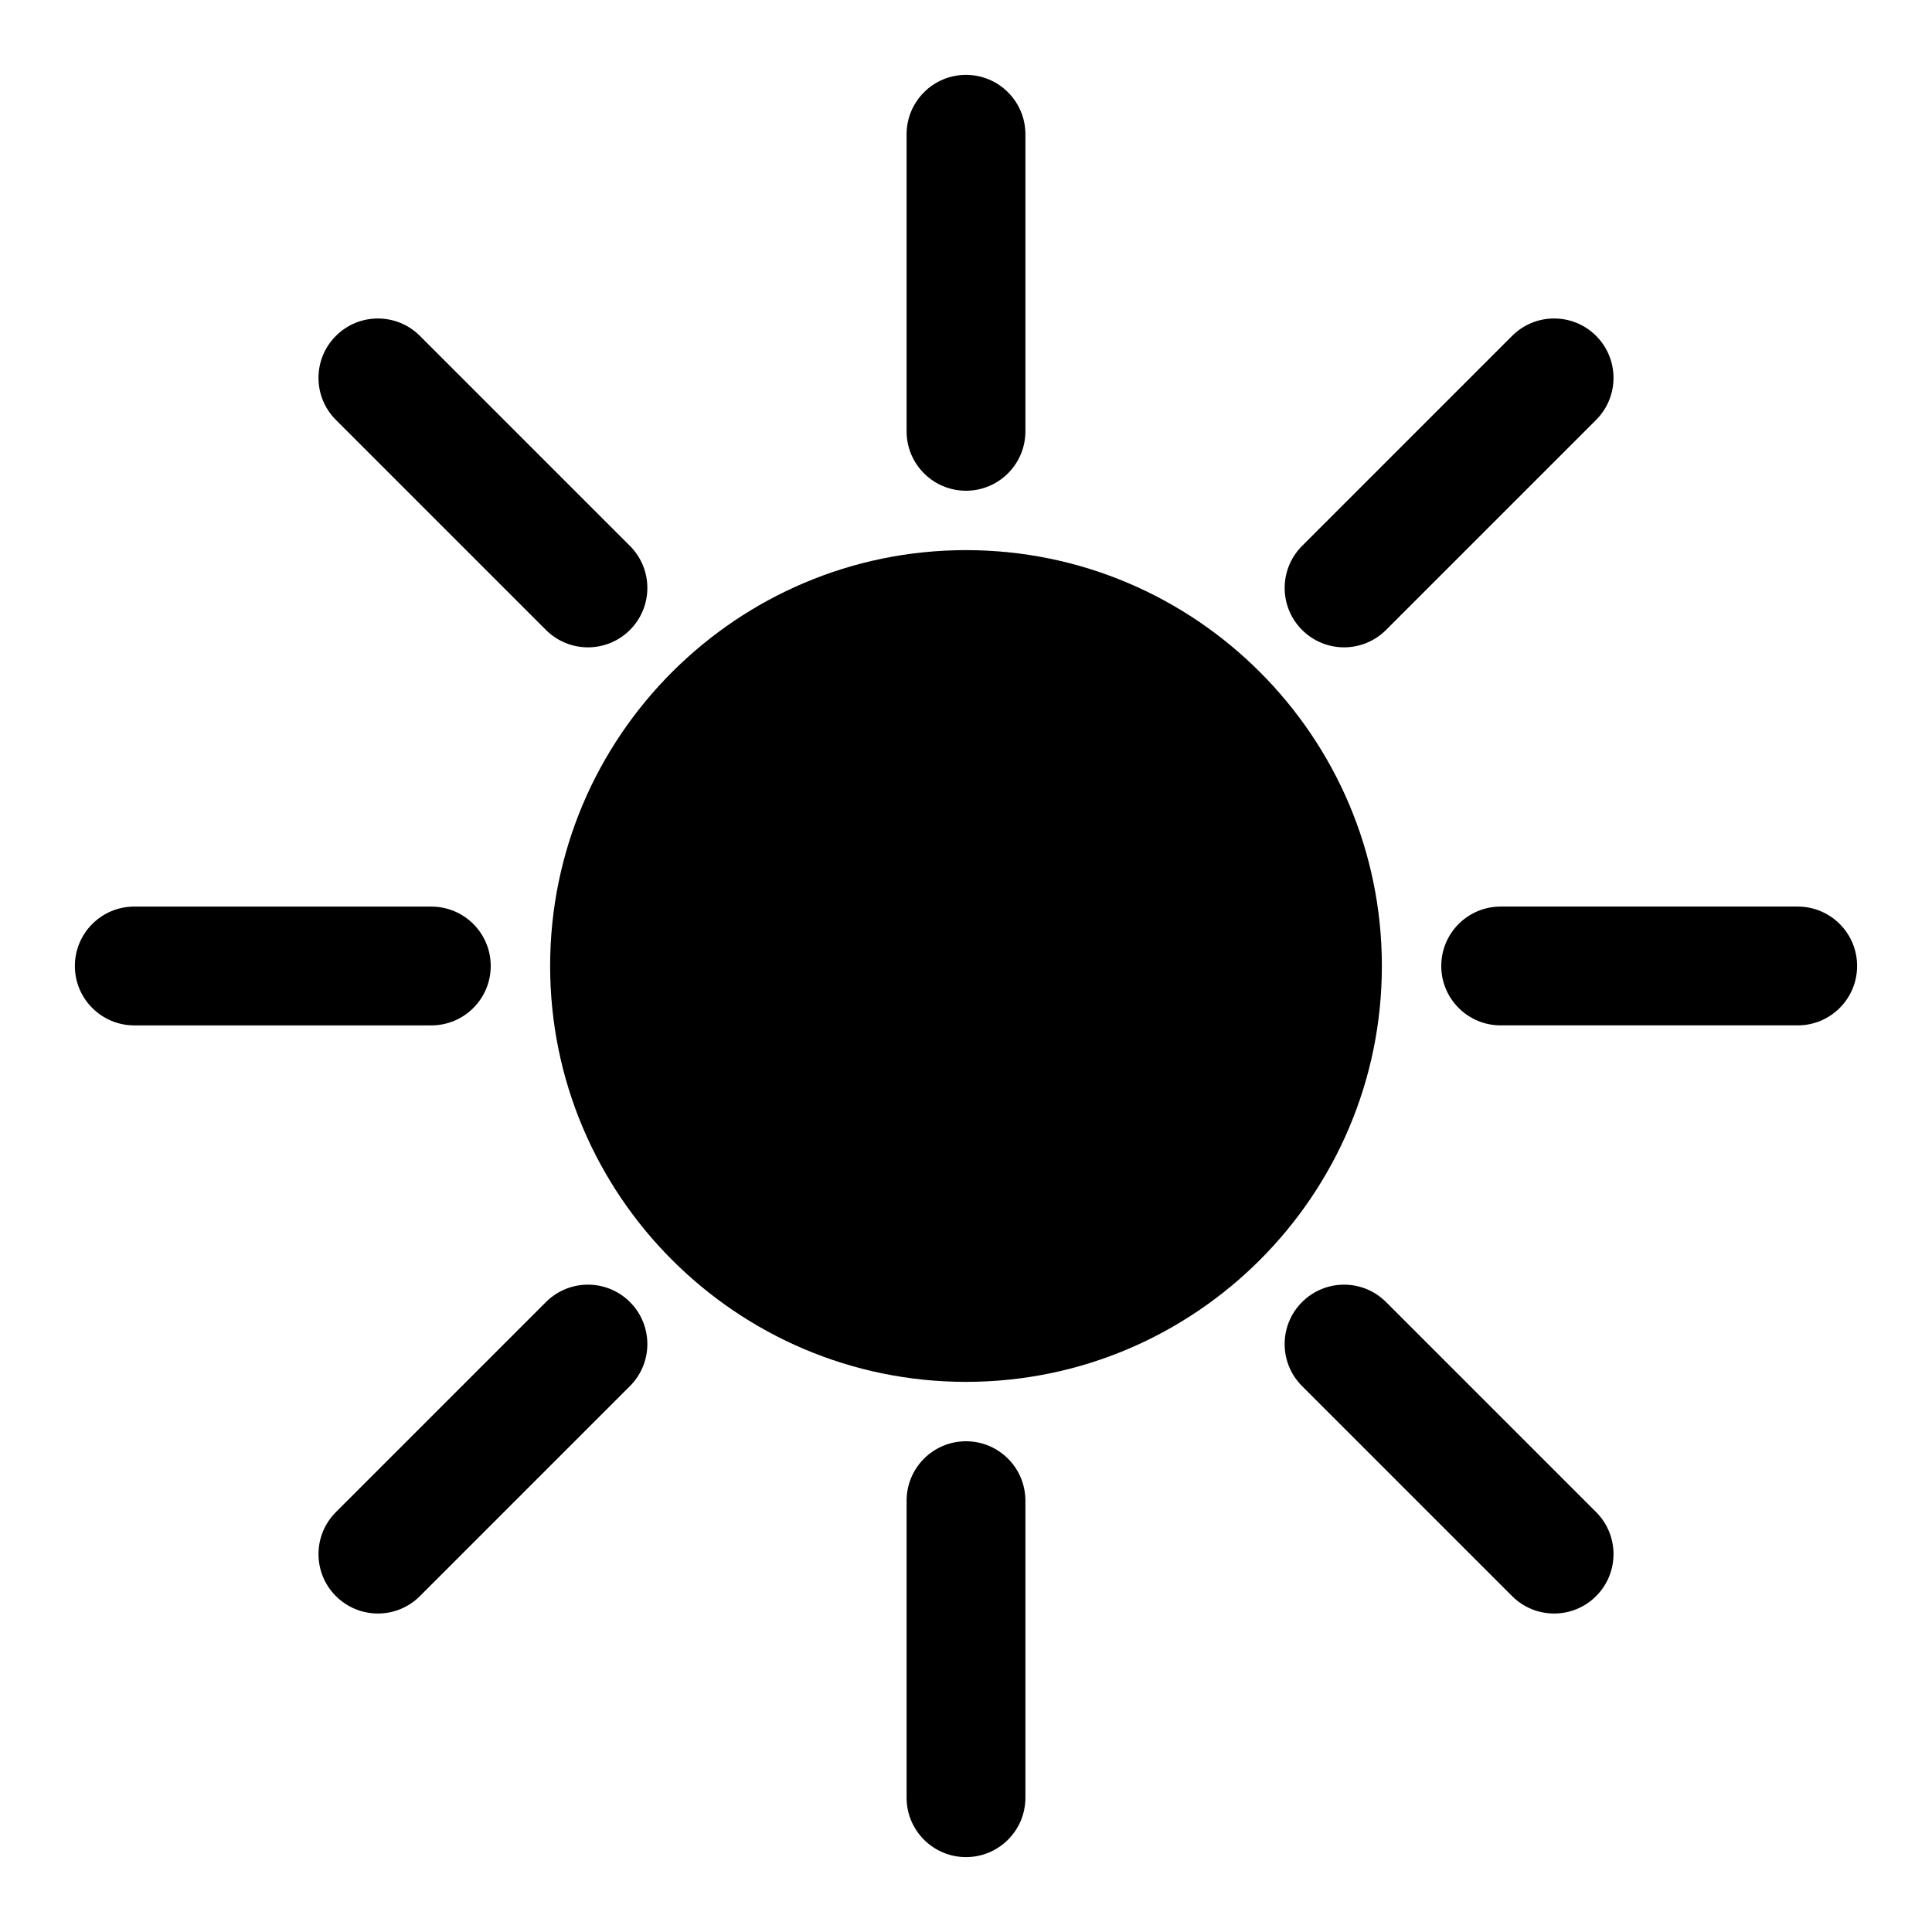 <?xml version="1.0" encoding="UTF-8"?>
<!-- Uploaded to: SVG Repo, www.svgrepo.com, Generator: SVG Repo Mixer Tools -->
<svg fill="#000000" width="800px" height="800px" version="1.1" viewBox="144 144 512 512" xmlns="http://www.w3.org/2000/svg">
 <g>
  <path d="m400 289.79c-60.773 0-110.21 49.438-110.21 110.21 0 60.773 49.438 110.21 110.21 110.21 60.773 0 110.21-49.438 110.21-110.21 0-60.77-49.438-110.21-110.21-110.21z"/>
  <path d="m400 274.05c8.695 0 15.742-7.051 15.742-15.742v-78.723c0-8.695-7.051-15.742-15.742-15.742-8.695 0-15.742 7.051-15.742 15.742v78.719c-0.004 8.695 7.047 15.746 15.742 15.746z"/>
  <path d="m400 525.95c-8.695 0-15.742 7.051-15.742 15.742v78.719c0 8.695 7.051 15.742 15.742 15.742 8.695 0 15.742-7.051 15.742-15.742v-78.719c0-8.691-7.051-15.742-15.742-15.742z"/>
  <path d="m620.41 384.25h-78.719c-8.695 0-15.742 7.051-15.742 15.742 0 8.695 7.051 15.742 15.742 15.742h78.719c8.695 0 15.742-7.051 15.742-15.742 0.004-8.691-7.047-15.742-15.742-15.742z"/>
  <path d="m274.05 400c0-8.695-7.051-15.742-15.742-15.742l-78.723-0.004c-8.695 0-15.742 7.051-15.742 15.742 0 8.695 7.051 15.742 15.742 15.742h78.719c8.695 0.004 15.746-7.047 15.746-15.738z"/>
  <path d="m511.32 489.06c-6.148-6.148-16.113-6.148-22.262 0-6.152 6.148-6.148 16.113 0 22.262l55.664 55.664c3.074 3.074 7.106 4.613 11.133 4.613 4.027 0 8.055-1.539 11.133-4.613 6.148-6.148 6.148-16.113 0-22.262z"/>
  <path d="m288.68 310.94c3.074 3.074 7.106 4.613 11.133 4.613s8.055-1.539 11.133-4.613c6.148-6.148 6.148-16.113 0-22.262l-55.668-55.664c-6.148-6.148-16.113-6.148-22.262 0-6.152 6.148-6.148 16.113 0 22.262z"/>
  <path d="m500.19 315.55c4.027 0 8.055-1.539 11.133-4.613l55.664-55.664c6.148-6.148 6.148-16.113 0-22.262-6.148-6.152-16.113-6.148-22.262 0l-55.664 55.664c-6.148 6.148-6.148 16.113 0 22.262 3.07 3.078 7.098 4.613 11.129 4.613z"/>
  <path d="m288.68 489.06-55.664 55.664c-6.148 6.148-6.148 16.113 0 22.262 3.074 3.074 7.106 4.613 11.133 4.613 4.027 0 8.055-1.539 11.133-4.613l55.664-55.664c6.148-6.148 6.148-16.113 0-22.262-6.152-6.152-16.117-6.148-22.266 0z"/>
 </g>
</svg>